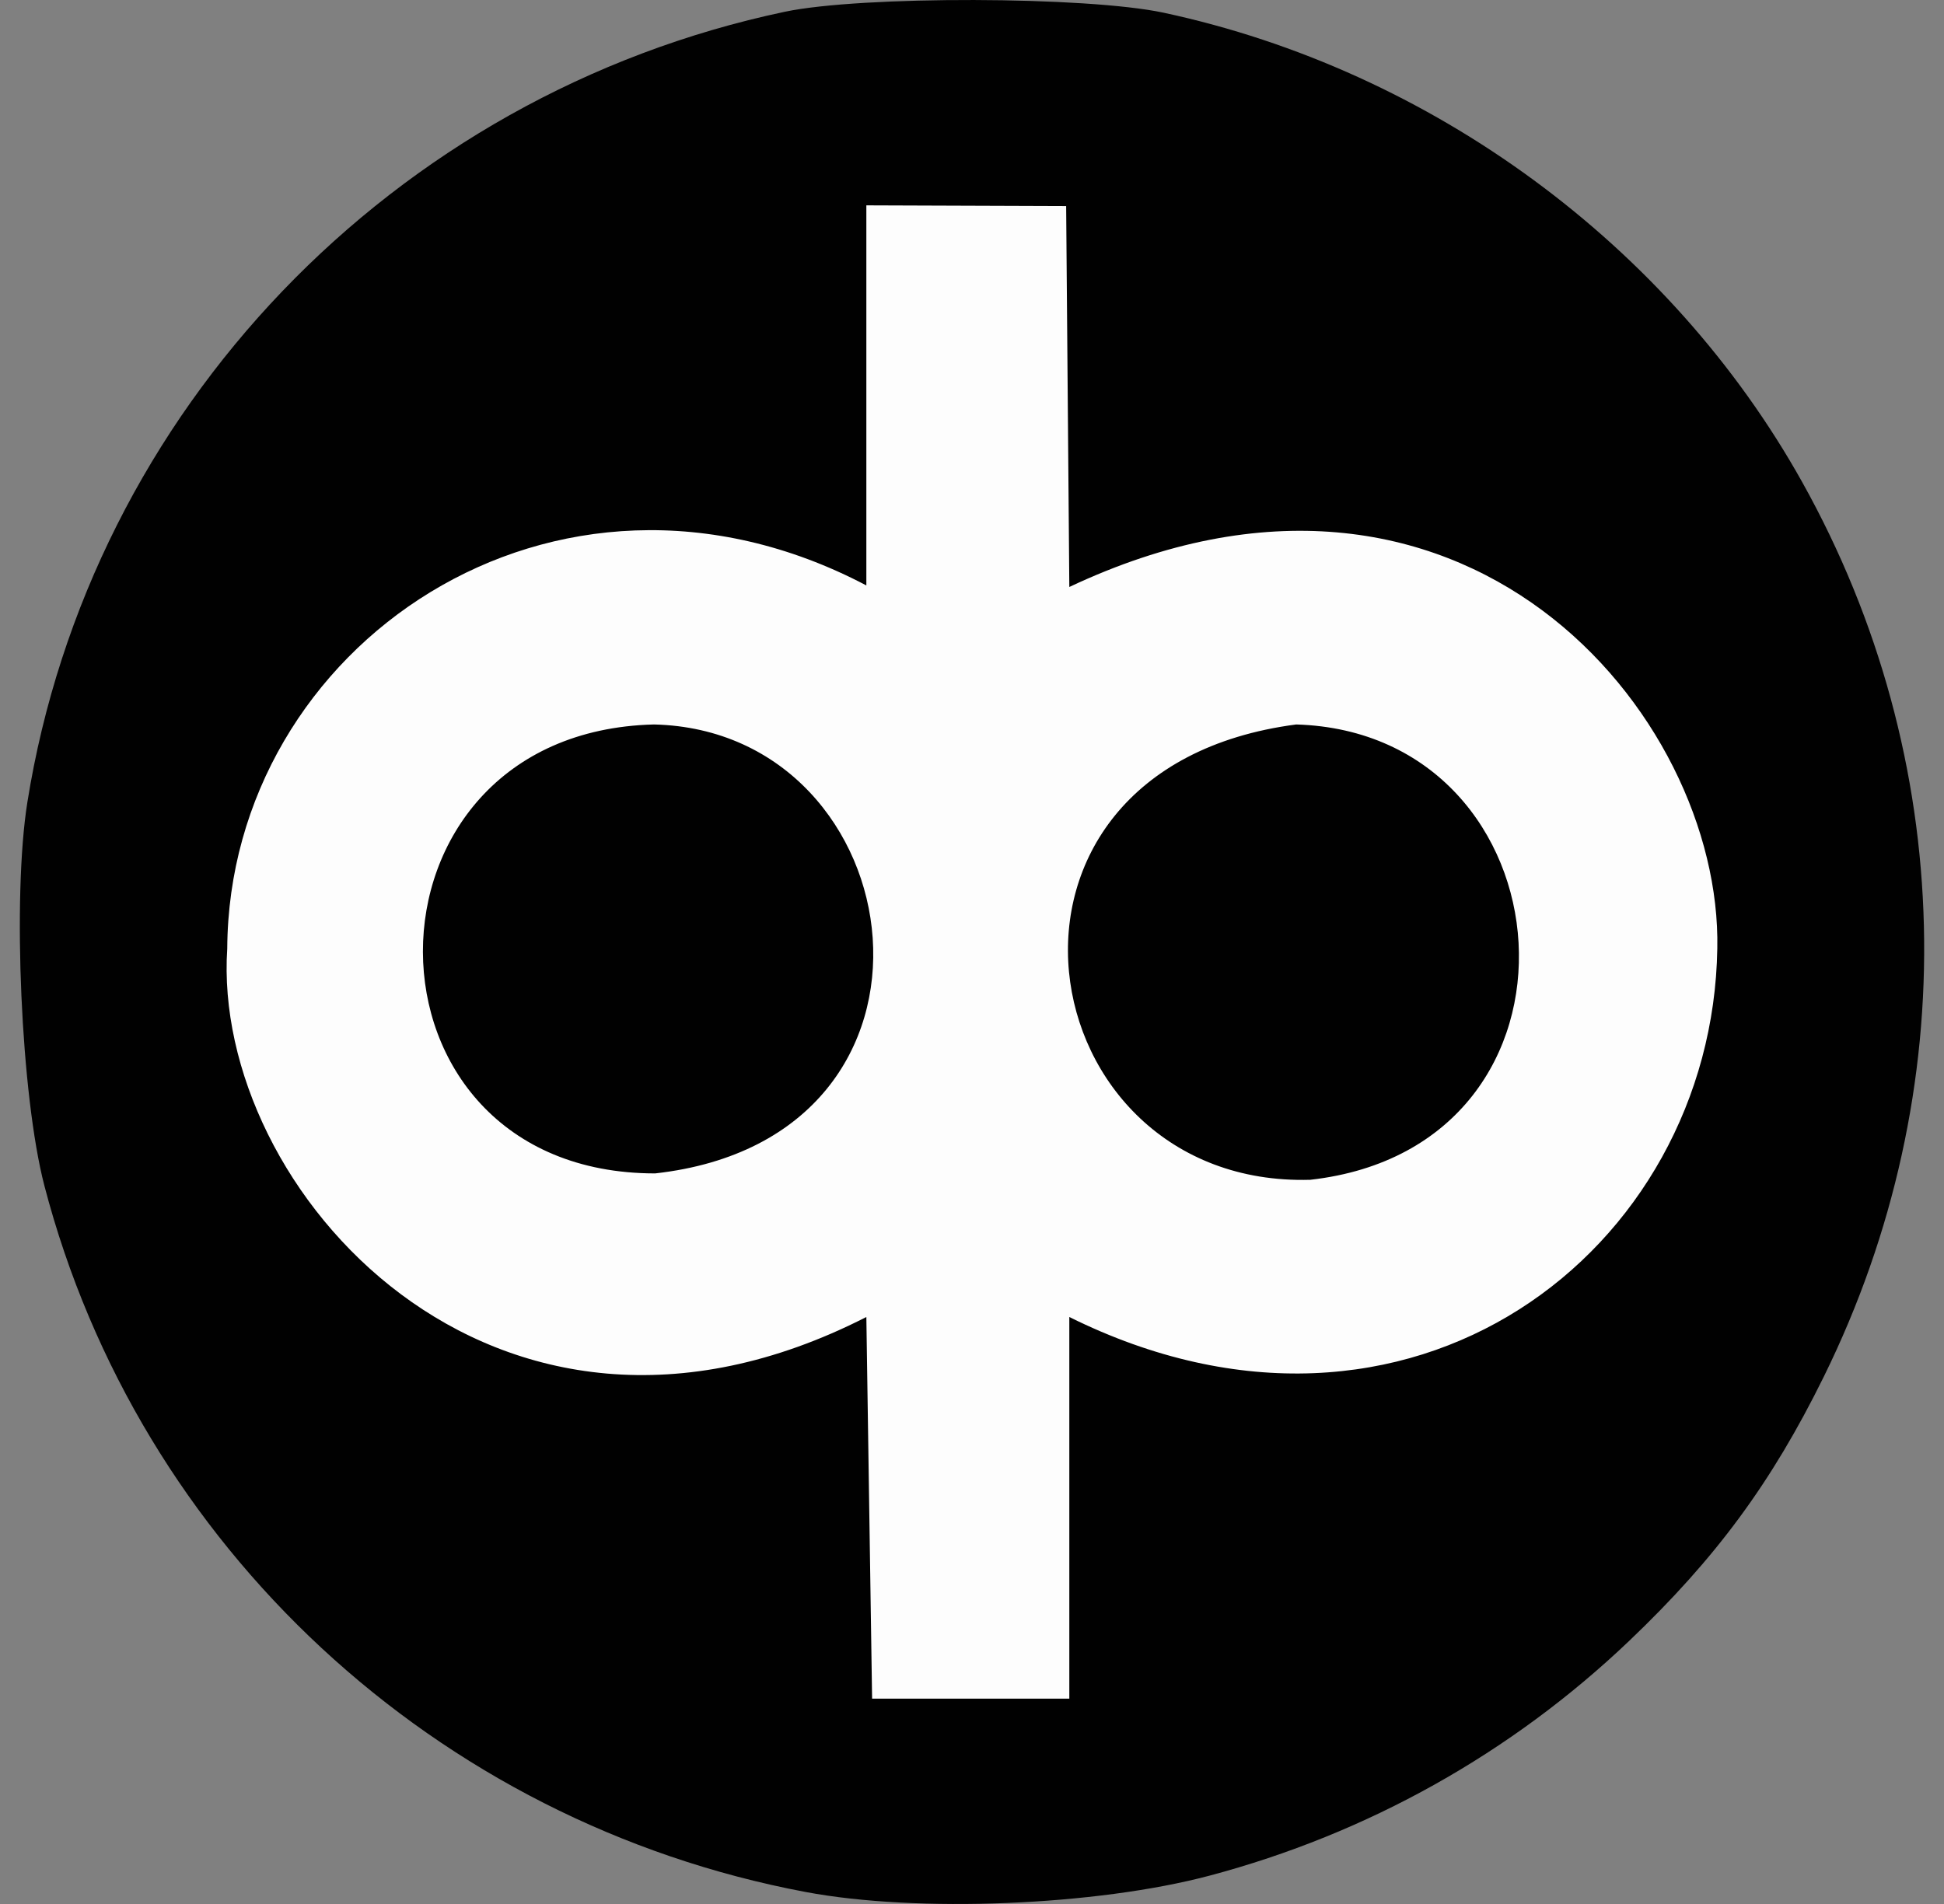 <svg width="49" height="48" viewBox="0 0 49 48" fill="none" xmlns="http://www.w3.org/2000/svg">
<rect x="0" y="0" width="49" height="48" fill="#808080" stroke="none"/>
<g id="OP_Financial_Group 1" clip-path="url(#clip0_62_95)">
<g id="layer1">
<path id="path3789" opacity="0.99" fill-rule="evenodd" clip-rule="evenodd" d="M29.333 0.321C36.087 1.77 42.095 6.188 45.426 12.154C49.324 19.135 49.526 27.487 45.971 34.705C44.656 37.377 43.252 39.282 41.066 41.366C38.092 44.201 34.47 46.227 30.486 47.286C27.634 48.044 23.12 48.227 20.308 47.698C10.987 45.945 3.492 38.991 1.119 29.893C0.53 27.634 0.307 22.619 0.69 20.224C2.267 10.346 9.895 2.383 19.78 0.297C21.707 -0.11 27.391 -0.095 29.333 0.321Z" fill="black"/>
<path id="path3819" opacity="0.99" fill-rule="evenodd" clip-rule="evenodd" d="M21.837 33.202C12.431 38.006 5.327 29.961 5.728 23.914C5.769 16.283 13.985 10.626 21.837 14.759V5.177L26.873 5.195L26.953 14.798C36.853 10.129 43.404 18.005 43.286 23.911C43.165 31.53 35.537 37.46 26.953 33.202V42.823H21.982L21.837 33.202ZM16.514 29.582C24.57 28.681 23.088 18.42 16.485 18.264C8.704 18.456 8.723 29.583 16.514 29.582ZM33.026 29.743C40.52 28.9 39.652 18.471 32.671 18.264C24.103 19.386 25.85 29.948 33.026 29.743Z" fill="white"/>
</g>
</g>
<defs>
<clipPath id="clip0_62_95">
<rect width="48" height="48" fill="white" transform="matrix(1 0 0 -1 0.5 48)"/>
</clipPath>
</defs>
</svg>
